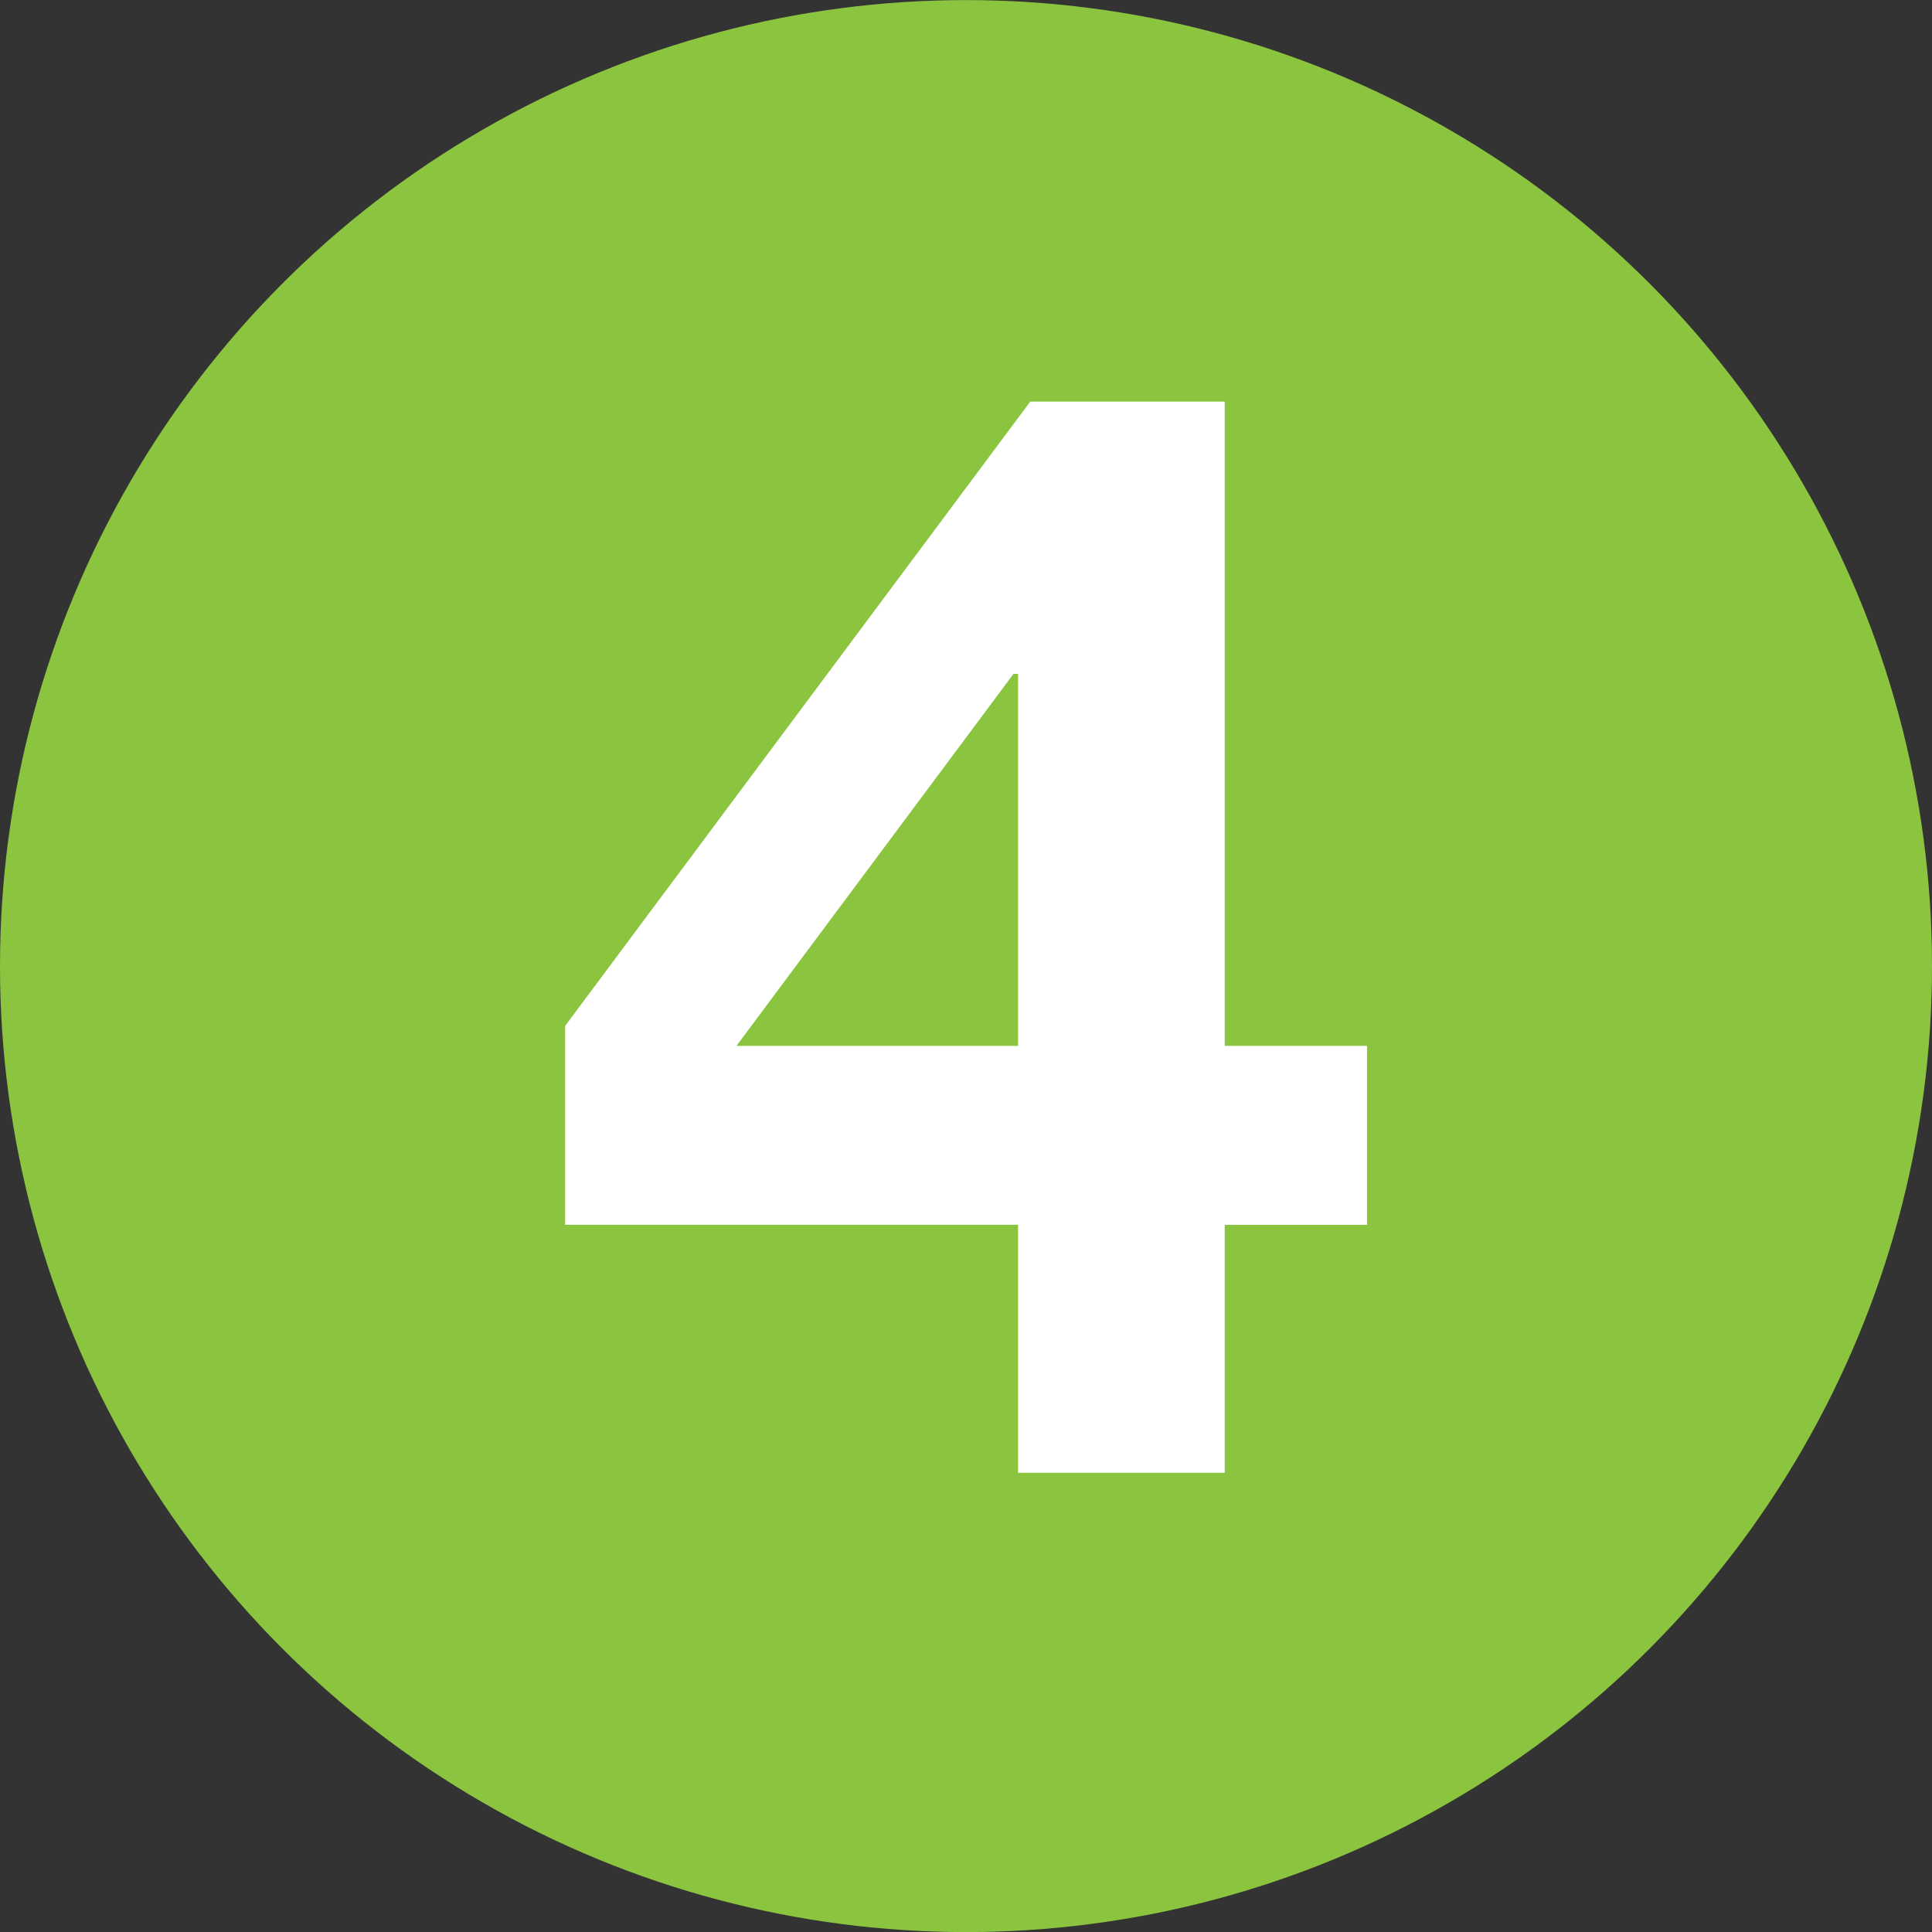 <?xml version="1.0" encoding="utf-8"?>
<!-- Generator: Adobe Illustrator 16.0.3, SVG Export Plug-In . SVG Version: 6.00 Build 0)  -->
<!DOCTYPE svg PUBLIC "-//W3C//DTD SVG 1.1//EN" "http://www.w3.org/Graphics/SVG/1.1/DTD/svg11.dtd">
<svg version="1.1" id="Layer_1" xmlns="http://www.w3.org/2000/svg" xmlns:xlink="http://www.w3.org/1999/xlink" x="0px" y="0px"
	 width="50px" height="50px" viewBox="0 0 50 50" enable-background="new 0 0 50 50" xml:space="preserve">
<rect x="0" y="0" width="50" height="50" fill="#333333" stroke="none"/>
<circle fill="#8BC53F" cx="25" cy="25.002" r="25"/>
<g>
	<path fill="#FFFFFF" d="M26.348,31.698H14.625v-5.147l12.038-16.158h5.033v16.674h3.682v4.632h-3.682v6.416h-5.349V31.698z
		 M26.348,17.44h-0.119l-7.169,9.626h7.288V17.44z"/>
</g>
</svg>
